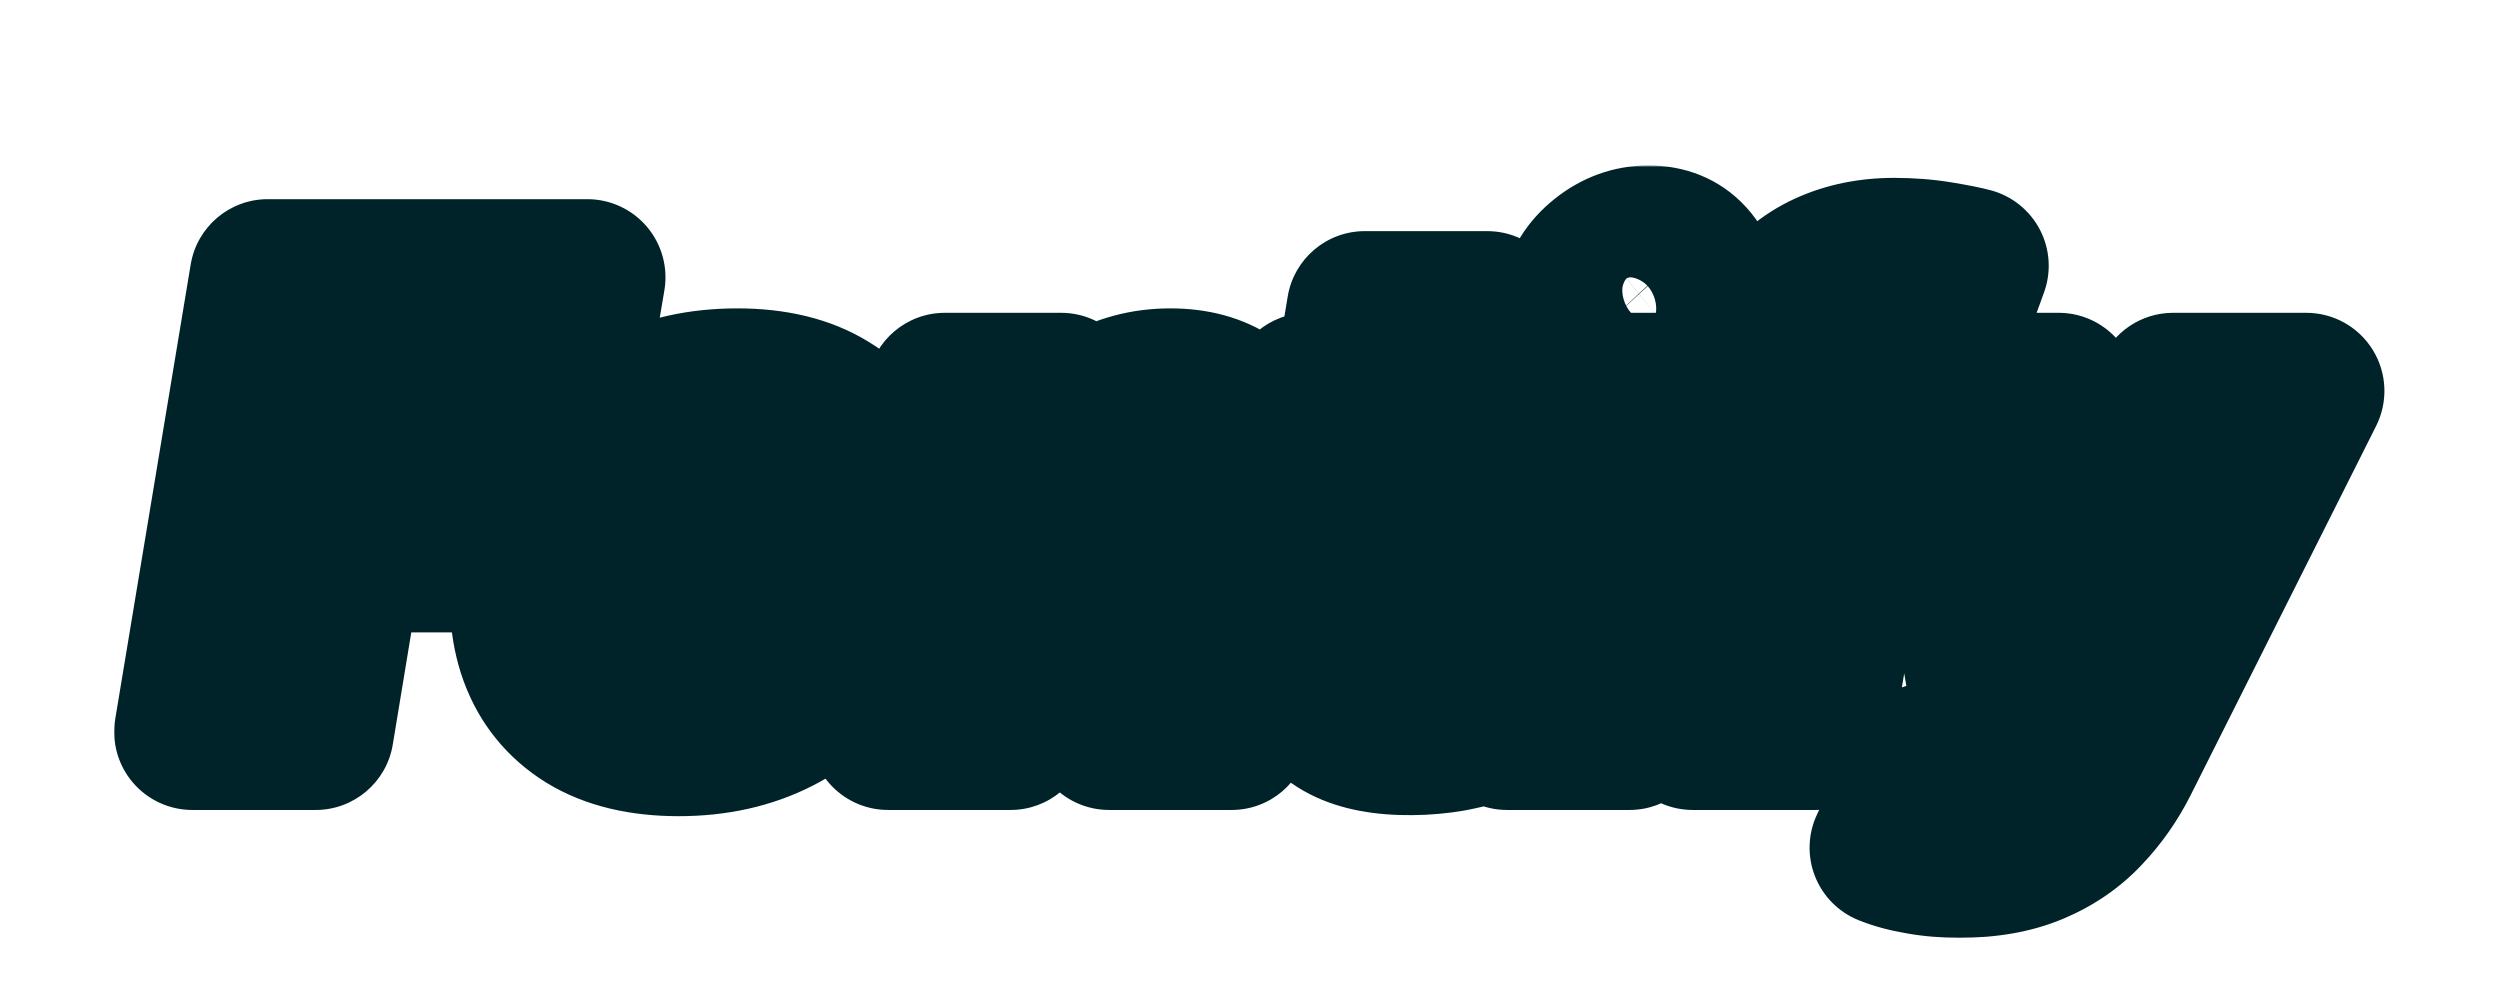 <svg width="640" height="256" viewBox="0 0 640 256" fill="none" xmlns="http://www.w3.org/2000/svg">
<g filter="url(#filter0_dddi_964_816)">
<mask id="path-1-outside-1_964_816" maskUnits="userSpaceOnUse" x="29" y="19" width="582" height="198" fill="black">
<rect fill="white" x="29" y="19" width="582" height="198"/>
<path d="M49.227 164L68.546 47.636H150.364L146.045 73.091H95.818L92.636 93.091H137.864L133.545 118.545H88.318L80.818 164H49.227ZM173.731 165.591C164.262 165.591 156.459 163.716 150.322 159.966C144.224 156.178 139.943 150.913 137.481 144.17C135.019 137.39 134.527 129.53 136.004 120.591C137.481 111.652 140.568 103.811 145.265 97.068C149.962 90.288 156.004 85.023 163.39 81.273C170.777 77.485 179.224 75.591 188.731 75.591C198.163 75.591 205.928 77.485 212.027 81.273C218.163 85.023 222.462 90.288 224.924 97.068C227.424 103.811 227.936 111.652 226.459 120.591C224.981 129.53 221.875 137.39 217.14 144.17C212.405 150.913 206.345 156.178 198.959 159.966C191.61 163.716 183.201 165.591 173.731 165.591ZM177.595 142.409C180.322 142.409 182.803 141.519 185.038 139.739C187.311 137.958 189.243 135.42 190.834 132.125C192.462 128.83 193.655 124.909 194.413 120.364C195.171 115.78 195.284 111.86 194.754 108.602C194.224 105.307 193.125 102.769 191.459 100.989C189.792 99.208 187.595 98.318 184.868 98.318C182.14 98.318 179.64 99.208 177.368 100.989C175.095 102.769 173.163 105.307 171.572 108.602C169.981 111.86 168.807 115.78 168.049 120.364C167.292 124.909 167.159 128.83 167.652 132.125C168.182 135.42 169.28 137.958 170.947 139.739C172.652 141.519 174.868 142.409 177.595 142.409ZM266.886 114.909L258.704 164H227.34L241.886 76.727H271.659L268.931 93.318H269.84C272.605 87.75 276.64 83.413 281.943 80.307C287.284 77.163 293.174 75.591 299.613 75.591C305.787 75.591 310.92 76.992 315.011 79.796C319.102 82.599 321.999 86.462 323.704 91.386C325.409 96.311 325.712 101.955 324.613 108.318L315.295 164H283.931L292.113 114.909C292.833 110.591 292.302 107.201 290.522 104.739C288.78 102.277 285.901 101.045 281.886 101.045C279.348 101.045 277.018 101.614 274.897 102.75C272.814 103.848 271.071 105.439 269.67 107.523C268.306 109.568 267.378 112.03 266.886 114.909ZM392.341 76.727L388.478 99.454H330.978L334.841 76.727H392.341ZM349.387 55.818H380.751L367.455 135.932C367.266 137.144 367.304 138.167 367.569 139C367.834 139.795 368.364 140.402 369.16 140.818C369.993 141.197 371.091 141.386 372.455 141.386C373.364 141.386 374.482 141.273 375.807 141.045C377.133 140.78 378.137 140.591 378.819 140.477L379.728 162.523C378.137 162.977 375.997 163.489 373.307 164.057C370.656 164.663 367.569 165.061 364.046 165.25C356.698 165.591 350.713 164.814 346.091 162.92C341.508 161.027 338.326 158.072 336.546 154.057C334.804 150.004 334.501 144.947 335.637 138.886L349.387 55.818ZM385.794 164L400.34 76.727H431.703L417.158 164H385.794ZM417.385 67.636C413.143 67.636 409.715 66.235 407.101 63.432C404.487 60.591 403.522 57.22 404.203 53.318C404.885 49.341 406.969 45.97 410.453 43.205C413.938 40.401 417.802 39 422.044 39C426.325 39 429.734 40.401 432.272 43.205C434.809 45.97 435.756 49.341 435.112 53.318C434.506 57.22 432.461 60.591 428.976 63.432C425.529 66.235 421.666 67.636 417.385 67.636ZM495.27 76.727L491.406 99.454H432.997L436.861 76.727H495.27ZM433.338 164L448.338 74.227C449.512 67.03 451.766 61.064 455.099 56.33C458.471 51.595 462.694 48.053 467.77 45.705C472.884 43.356 478.603 42.182 484.929 42.182C488.944 42.182 492.789 42.485 496.463 43.091C500.137 43.697 502.808 44.227 504.474 44.682L496.293 67.182C495.194 66.841 493.925 66.576 492.486 66.386C491.046 66.159 489.74 66.046 488.565 66.046C485.649 66.046 483.565 66.671 482.315 67.921C481.103 69.171 480.308 70.818 479.929 72.864L464.702 164H433.338ZM501.663 196.727C498.027 196.727 494.637 196.443 491.493 195.875C488.349 195.345 485.602 194.606 483.254 193.659L493.822 171.386C496.246 172.295 498.481 172.883 500.527 173.148C502.61 173.413 504.447 173.261 506.038 172.693C507.629 172.125 508.936 171.045 509.959 169.455L510.981 167.864L495.413 76.727H527.004L530.981 137.182H531.89L556.322 76.727H590.413L542.913 171.273C540.489 176.083 537.459 180.402 533.822 184.227C530.224 188.091 525.792 191.14 520.527 193.375C515.262 195.61 508.974 196.727 501.663 196.727Z"/>
</mask>
<path d="M49.227 164L68.546 47.636H150.364L146.045 73.091H95.818L92.636 93.091H137.864L133.545 118.545H88.318L80.818 164H49.227ZM173.731 165.591C164.262 165.591 156.459 163.716 150.322 159.966C144.224 156.178 139.943 150.913 137.481 144.17C135.019 137.39 134.527 129.53 136.004 120.591C137.481 111.652 140.568 103.811 145.265 97.068C149.962 90.288 156.004 85.023 163.39 81.273C170.777 77.485 179.224 75.591 188.731 75.591C198.163 75.591 205.928 77.485 212.027 81.273C218.163 85.023 222.462 90.288 224.924 97.068C227.424 103.811 227.936 111.652 226.459 120.591C224.981 129.53 221.875 137.39 217.14 144.17C212.405 150.913 206.345 156.178 198.959 159.966C191.61 163.716 183.201 165.591 173.731 165.591ZM177.595 142.409C180.322 142.409 182.803 141.519 185.038 139.739C187.311 137.958 189.243 135.42 190.834 132.125C192.462 128.83 193.655 124.909 194.413 120.364C195.171 115.78 195.284 111.86 194.754 108.602C194.224 105.307 193.125 102.769 191.459 100.989C189.792 99.208 187.595 98.318 184.868 98.318C182.14 98.318 179.64 99.208 177.368 100.989C175.095 102.769 173.163 105.307 171.572 108.602C169.981 111.86 168.807 115.78 168.049 120.364C167.292 124.909 167.159 128.83 167.652 132.125C168.182 135.42 169.28 137.958 170.947 139.739C172.652 141.519 174.868 142.409 177.595 142.409ZM266.886 114.909L258.704 164H227.34L241.886 76.727H271.659L268.931 93.318H269.84C272.605 87.75 276.64 83.413 281.943 80.307C287.284 77.163 293.174 75.591 299.613 75.591C305.787 75.591 310.92 76.992 315.011 79.796C319.102 82.599 321.999 86.462 323.704 91.386C325.409 96.311 325.712 101.955 324.613 108.318L315.295 164H283.931L292.113 114.909C292.833 110.591 292.302 107.201 290.522 104.739C288.78 102.277 285.901 101.045 281.886 101.045C279.348 101.045 277.018 101.614 274.897 102.75C272.814 103.848 271.071 105.439 269.67 107.523C268.306 109.568 267.378 112.03 266.886 114.909ZM392.341 76.727L388.478 99.454H330.978L334.841 76.727H392.341ZM349.387 55.818H380.751L367.455 135.932C367.266 137.144 367.304 138.167 367.569 139C367.834 139.795 368.364 140.402 369.16 140.818C369.993 141.197 371.091 141.386 372.455 141.386C373.364 141.386 374.482 141.273 375.807 141.045C377.133 140.78 378.137 140.591 378.819 140.477L379.728 162.523C378.137 162.977 375.997 163.489 373.307 164.057C370.656 164.663 367.569 165.061 364.046 165.25C356.698 165.591 350.713 164.814 346.091 162.92C341.508 161.027 338.326 158.072 336.546 154.057C334.804 150.004 334.501 144.947 335.637 138.886L349.387 55.818ZM385.794 164L400.34 76.727H431.703L417.158 164H385.794ZM417.385 67.636C413.143 67.636 409.715 66.235 407.101 63.432C404.487 60.591 403.522 57.22 404.203 53.318C404.885 49.341 406.969 45.97 410.453 43.205C413.938 40.401 417.802 39 422.044 39C426.325 39 429.734 40.401 432.272 43.205C434.809 45.97 435.756 49.341 435.112 53.318C434.506 57.22 432.461 60.591 428.976 63.432C425.529 66.235 421.666 67.636 417.385 67.636ZM495.27 76.727L491.406 99.454H432.997L436.861 76.727H495.27ZM433.338 164L448.338 74.227C449.512 67.03 451.766 61.064 455.099 56.33C458.471 51.595 462.694 48.053 467.77 45.705C472.884 43.356 478.603 42.182 484.929 42.182C488.944 42.182 492.789 42.485 496.463 43.091C500.137 43.697 502.808 44.227 504.474 44.682L496.293 67.182C495.194 66.841 493.925 66.576 492.486 66.386C491.046 66.159 489.74 66.046 488.565 66.046C485.649 66.046 483.565 66.671 482.315 67.921C481.103 69.171 480.308 70.818 479.929 72.864L464.702 164H433.338ZM501.663 196.727C498.027 196.727 494.637 196.443 491.493 195.875C488.349 195.345 485.602 194.606 483.254 193.659L493.822 171.386C496.246 172.295 498.481 172.883 500.527 173.148C502.61 173.413 504.447 173.261 506.038 172.693C507.629 172.125 508.936 171.045 509.959 169.455L510.981 167.864L495.413 76.727H527.004L530.981 137.182H531.89L556.322 76.727H590.413L542.913 171.273C540.489 176.083 537.459 180.402 533.822 184.227C530.224 188.091 525.792 191.14 520.527 193.375C515.262 195.61 508.974 196.727 501.663 196.727Z" fill="white"/>
<path d="M49.227 164L68.546 47.636H150.364L146.045 73.091H95.818L92.636 93.091H137.864L133.545 118.545H88.318L80.818 164H49.227ZM173.731 165.591C164.262 165.591 156.459 163.716 150.322 159.966C144.224 156.178 139.943 150.913 137.481 144.17C135.019 137.39 134.527 129.53 136.004 120.591C137.481 111.652 140.568 103.811 145.265 97.068C149.962 90.288 156.004 85.023 163.39 81.273C170.777 77.485 179.224 75.591 188.731 75.591C198.163 75.591 205.928 77.485 212.027 81.273C218.163 85.023 222.462 90.288 224.924 97.068C227.424 103.811 227.936 111.652 226.459 120.591C224.981 129.53 221.875 137.39 217.14 144.17C212.405 150.913 206.345 156.178 198.959 159.966C191.61 163.716 183.201 165.591 173.731 165.591ZM177.595 142.409C180.322 142.409 182.803 141.519 185.038 139.739C187.311 137.958 189.243 135.42 190.834 132.125C192.462 128.83 193.655 124.909 194.413 120.364C195.171 115.78 195.284 111.86 194.754 108.602C194.224 105.307 193.125 102.769 191.459 100.989C189.792 99.208 187.595 98.318 184.868 98.318C182.14 98.318 179.64 99.208 177.368 100.989C175.095 102.769 173.163 105.307 171.572 108.602C169.981 111.86 168.807 115.78 168.049 120.364C167.292 124.909 167.159 128.83 167.652 132.125C168.182 135.42 169.28 137.958 170.947 139.739C172.652 141.519 174.868 142.409 177.595 142.409ZM266.886 114.909L258.704 164H227.34L241.886 76.727H271.659L268.931 93.318H269.84C272.605 87.75 276.64 83.413 281.943 80.307C287.284 77.163 293.174 75.591 299.613 75.591C305.787 75.591 310.92 76.992 315.011 79.796C319.102 82.599 321.999 86.462 323.704 91.386C325.409 96.311 325.712 101.955 324.613 108.318L315.295 164H283.931L292.113 114.909C292.833 110.591 292.302 107.201 290.522 104.739C288.78 102.277 285.901 101.045 281.886 101.045C279.348 101.045 277.018 101.614 274.897 102.75C272.814 103.848 271.071 105.439 269.67 107.523C268.306 109.568 267.378 112.03 266.886 114.909ZM392.341 76.727L388.478 99.454H330.978L334.841 76.727H392.341ZM349.387 55.818H380.751L367.455 135.932C367.266 137.144 367.304 138.167 367.569 139C367.834 139.795 368.364 140.402 369.16 140.818C369.993 141.197 371.091 141.386 372.455 141.386C373.364 141.386 374.482 141.273 375.807 141.045C377.133 140.78 378.137 140.591 378.819 140.477L379.728 162.523C378.137 162.977 375.997 163.489 373.307 164.057C370.656 164.663 367.569 165.061 364.046 165.25C356.698 165.591 350.713 164.814 346.091 162.92C341.508 161.027 338.326 158.072 336.546 154.057C334.804 150.004 334.501 144.947 335.637 138.886L349.387 55.818ZM385.794 164L400.34 76.727H431.703L417.158 164H385.794ZM417.385 67.636C413.143 67.636 409.715 66.235 407.101 63.432C404.487 60.591 403.522 57.22 404.203 53.318C404.885 49.341 406.969 45.97 410.453 43.205C413.938 40.401 417.802 39 422.044 39C426.325 39 429.734 40.401 432.272 43.205C434.809 45.97 435.756 49.341 435.112 53.318C434.506 57.22 432.461 60.591 428.976 63.432C425.529 66.235 421.666 67.636 417.385 67.636ZM495.27 76.727L491.406 99.454H432.997L436.861 76.727H495.27ZM433.338 164L448.338 74.227C449.512 67.03 451.766 61.064 455.099 56.33C458.471 51.595 462.694 48.053 467.77 45.705C472.884 43.356 478.603 42.182 484.929 42.182C488.944 42.182 492.789 42.485 496.463 43.091C500.137 43.697 502.808 44.227 504.474 44.682L496.293 67.182C495.194 66.841 493.925 66.576 492.486 66.386C491.046 66.159 489.74 66.046 488.565 66.046C485.649 66.046 483.565 66.671 482.315 67.921C481.103 69.171 480.308 70.818 479.929 72.864L464.702 164H433.338ZM501.663 196.727C498.027 196.727 494.637 196.443 491.493 195.875C488.349 195.345 485.602 194.606 483.254 193.659L493.822 171.386C496.246 172.295 498.481 172.883 500.527 173.148C502.61 173.413 504.447 173.261 506.038 172.693C507.629 172.125 508.936 171.045 509.959 169.455L510.981 167.864L495.413 76.727H527.004L530.981 137.182H531.89L556.322 76.727H590.413L542.913 171.273C540.489 176.083 537.459 180.402 533.822 184.227C530.224 188.091 525.792 191.14 520.527 193.375C515.262 195.61 508.974 196.727 501.663 196.727Z" fill="url(#paint0_linear_964_816)" fill-opacity="0.2"/>
<path d="M49.227 164L68.546 47.636H150.364L146.045 73.091H95.818L92.636 93.091H137.864L133.545 118.545H88.318L80.818 164H49.227ZM173.731 165.591C164.262 165.591 156.459 163.716 150.322 159.966C144.224 156.178 139.943 150.913 137.481 144.17C135.019 137.39 134.527 129.53 136.004 120.591C137.481 111.652 140.568 103.811 145.265 97.068C149.962 90.288 156.004 85.023 163.39 81.273C170.777 77.485 179.224 75.591 188.731 75.591C198.163 75.591 205.928 77.485 212.027 81.273C218.163 85.023 222.462 90.288 224.924 97.068C227.424 103.811 227.936 111.652 226.459 120.591C224.981 129.53 221.875 137.39 217.14 144.17C212.405 150.913 206.345 156.178 198.959 159.966C191.61 163.716 183.201 165.591 173.731 165.591ZM177.595 142.409C180.322 142.409 182.803 141.519 185.038 139.739C187.311 137.958 189.243 135.42 190.834 132.125C192.462 128.83 193.655 124.909 194.413 120.364C195.171 115.78 195.284 111.86 194.754 108.602C194.224 105.307 193.125 102.769 191.459 100.989C189.792 99.208 187.595 98.318 184.868 98.318C182.14 98.318 179.64 99.208 177.368 100.989C175.095 102.769 173.163 105.307 171.572 108.602C169.981 111.86 168.807 115.78 168.049 120.364C167.292 124.909 167.159 128.83 167.652 132.125C168.182 135.42 169.28 137.958 170.947 139.739C172.652 141.519 174.868 142.409 177.595 142.409ZM266.886 114.909L258.704 164H227.34L241.886 76.727H271.659L268.931 93.318H269.84C272.605 87.75 276.64 83.413 281.943 80.307C287.284 77.163 293.174 75.591 299.613 75.591C305.787 75.591 310.92 76.992 315.011 79.796C319.102 82.599 321.999 86.462 323.704 91.386C325.409 96.311 325.712 101.955 324.613 108.318L315.295 164H283.931L292.113 114.909C292.833 110.591 292.302 107.201 290.522 104.739C288.78 102.277 285.901 101.045 281.886 101.045C279.348 101.045 277.018 101.614 274.897 102.75C272.814 103.848 271.071 105.439 269.67 107.523C268.306 109.568 267.378 112.03 266.886 114.909ZM392.341 76.727L388.478 99.454H330.978L334.841 76.727H392.341ZM349.387 55.818H380.751L367.455 135.932C367.266 137.144 367.304 138.167 367.569 139C367.834 139.795 368.364 140.402 369.16 140.818C369.993 141.197 371.091 141.386 372.455 141.386C373.364 141.386 374.482 141.273 375.807 141.045C377.133 140.78 378.137 140.591 378.819 140.477L379.728 162.523C378.137 162.977 375.997 163.489 373.307 164.057C370.656 164.663 367.569 165.061 364.046 165.25C356.698 165.591 350.713 164.814 346.091 162.92C341.508 161.027 338.326 158.072 336.546 154.057C334.804 150.004 334.501 144.947 335.637 138.886L349.387 55.818ZM385.794 164L400.34 76.727H431.703L417.158 164H385.794ZM417.385 67.636C413.143 67.636 409.715 66.235 407.101 63.432C404.487 60.591 403.522 57.22 404.203 53.318C404.885 49.341 406.969 45.97 410.453 43.205C413.938 40.401 417.802 39 422.044 39C426.325 39 429.734 40.401 432.272 43.205C434.809 45.97 435.756 49.341 435.112 53.318C434.506 57.22 432.461 60.591 428.976 63.432C425.529 66.235 421.666 67.636 417.385 67.636ZM495.27 76.727L491.406 99.454H432.997L436.861 76.727H495.27ZM433.338 164L448.338 74.227C449.512 67.03 451.766 61.064 455.099 56.33C458.471 51.595 462.694 48.053 467.77 45.705C472.884 43.356 478.603 42.182 484.929 42.182C488.944 42.182 492.789 42.485 496.463 43.091C500.137 43.697 502.808 44.227 504.474 44.682L496.293 67.182C495.194 66.841 493.925 66.576 492.486 66.386C491.046 66.159 489.74 66.046 488.565 66.046C485.649 66.046 483.565 66.671 482.315 67.921C481.103 69.171 480.308 70.818 479.929 72.864L464.702 164H433.338ZM501.663 196.727C498.027 196.727 494.637 196.443 491.493 195.875C488.349 195.345 485.602 194.606 483.254 193.659L493.822 171.386C496.246 172.295 498.481 172.883 500.527 173.148C502.61 173.413 504.447 173.261 506.038 172.693C507.629 172.125 508.936 171.045 509.959 169.455L510.981 167.864L495.413 76.727H527.004L530.981 137.182H531.89L556.322 76.727H590.413L542.913 171.273C540.489 176.083 537.459 180.402 533.822 184.227C530.224 188.091 525.792 191.14 520.527 193.375C515.262 195.61 508.974 196.727 501.663 196.727Z" fill="url(#paint1_linear_964_816)" fill-opacity="0.3"/>
<path d="M49.227 164L29.497 160.725C28.535 166.522 30.171 172.449 33.971 176.932C37.771 181.415 43.35 184 49.227 184L49.227 164ZM68.546 47.636V27.636C58.764 27.636 50.417 34.711 48.816 44.361L68.546 47.636ZM150.364 47.636L170.082 50.981C171.067 45.175 169.443 39.23 165.643 34.731C161.843 30.232 156.253 27.636 150.364 27.636V47.636ZM146.045 73.091V93.091C155.8 93.091 164.132 86.053 165.764 76.436L146.045 73.091ZM95.818 73.091V53.091C85.986 53.091 77.611 60.238 76.067 69.949L95.818 73.091ZM92.636 93.091L72.885 89.949C71.965 95.729 73.624 101.622 77.424 106.075C81.224 110.527 86.783 113.091 92.636 113.091V93.091ZM137.864 93.091L157.582 96.436C158.567 90.63 156.943 84.685 153.143 80.186C149.343 75.686 143.753 73.091 137.864 73.091V93.091ZM133.545 118.545V138.545C143.3 138.545 151.632 131.508 153.264 121.891L133.545 118.545ZM88.318 118.545V98.546C78.529 98.546 70.179 105.631 68.585 115.289L88.318 118.545ZM80.818 164V184C90.607 184 98.958 176.914 100.551 167.256L80.818 164ZM68.957 167.275L88.275 50.912L48.816 44.361L29.497 160.725L68.957 167.275ZM68.546 67.636H150.364V27.636H68.546V67.636ZM130.645 44.291L126.327 69.746L165.764 76.436L170.082 50.981L130.645 44.291ZM146.045 53.091H95.818V93.091H146.045V53.091ZM76.067 69.949L72.885 89.949L112.388 96.233L115.57 76.233L76.067 69.949ZM92.636 113.091H137.864V73.091H92.636V113.091ZM118.145 89.746L113.827 115.2L153.264 121.891L157.582 96.436L118.145 89.746ZM133.545 98.546H88.318V138.545H133.545V98.546ZM68.585 115.289L61.085 160.744L100.551 167.256L108.051 121.801L68.585 115.289ZM80.818 144H49.227V184H80.818V144ZM150.322 159.966L139.77 176.955C139.811 176.981 139.852 177.006 139.893 177.032L150.322 159.966ZM137.481 144.17L118.682 150.997C118.686 151.008 118.691 151.019 118.695 151.031L137.481 144.17ZM136.004 120.591L155.736 123.852L155.736 123.852L136.004 120.591ZM145.265 97.068L161.676 108.5C161.686 108.486 161.696 108.472 161.706 108.457L145.265 97.068ZM163.39 81.273L172.444 99.106C172.468 99.094 172.493 99.082 172.517 99.069L163.39 81.273ZM212.027 81.273L201.474 98.262C201.515 98.288 201.556 98.313 201.598 98.338L212.027 81.273ZM224.924 97.068L206.125 103.895C206.141 103.937 206.156 103.979 206.172 104.021L224.924 97.068ZM226.459 120.591L246.191 123.852L246.191 123.852L226.459 120.591ZM217.14 144.17L233.508 155.664C233.518 155.65 233.528 155.636 233.538 155.621L217.14 144.17ZM198.959 159.966L208.049 177.78C208.061 177.774 208.073 177.768 208.085 177.762L198.959 159.966ZM185.038 139.739L172.705 123.994C172.662 124.028 172.619 124.061 172.577 124.095L185.038 139.739ZM190.834 132.125L172.904 123.263C172.877 123.319 172.849 123.374 172.822 123.43L190.834 132.125ZM194.413 120.364L214.141 123.652C214.142 123.643 214.144 123.634 214.145 123.625L194.413 120.364ZM194.754 108.602L175.008 111.78C175.01 111.792 175.012 111.804 175.014 111.816L194.754 108.602ZM171.572 108.602L189.544 117.379C189.557 117.352 189.57 117.325 189.583 117.297L171.572 108.602ZM168.049 120.364L187.777 123.652C187.779 123.643 187.78 123.634 187.782 123.625L168.049 120.364ZM167.652 132.125L147.871 135.081C147.882 135.155 147.894 135.229 147.906 135.303L167.652 132.125ZM170.947 139.739L156.347 153.407C156.398 153.462 156.449 153.516 156.501 153.57L170.947 139.739ZM173.731 145.591C166.804 145.591 162.901 144.214 160.751 142.9L139.893 177.032C150.016 183.218 161.719 185.591 173.731 185.591V145.591ZM160.875 142.976C158.576 141.549 157.195 139.85 156.268 137.31L118.695 151.031C122.692 161.976 129.872 170.808 139.77 176.955L160.875 142.976ZM156.28 137.344C155.253 134.516 154.678 130.258 155.736 123.852L116.272 117.33C114.376 128.803 114.785 140.264 118.682 150.997L156.28 137.344ZM155.736 123.852C156.779 117.544 158.849 112.559 161.676 108.5L128.855 85.636C122.288 95.063 118.184 105.759 116.272 117.33L155.736 123.852ZM161.706 108.457C164.505 104.417 168.003 101.361 172.444 99.106L154.336 63.439C144.005 68.685 135.42 76.159 128.825 85.679L161.706 108.457ZM172.517 99.069C176.693 96.927 181.934 95.591 188.731 95.591V55.591C176.514 55.591 164.86 58.042 154.264 63.476L172.517 99.069ZM188.731 95.591C195.578 95.591 199.393 96.969 201.474 98.262L222.579 64.283C212.464 58 200.748 55.591 188.731 55.591V95.591ZM201.598 98.338C203.851 99.715 205.206 101.364 206.125 103.895L243.723 90.242C239.718 79.212 232.475 70.33 222.456 64.207L201.598 98.338ZM206.172 104.021C207.187 106.758 207.781 110.944 206.726 117.33L246.191 123.852C248.09 112.359 247.662 100.863 243.677 90.115L206.172 104.021ZM206.726 117.33C205.688 123.61 203.611 128.613 200.743 132.72L233.538 155.621C240.14 146.167 244.274 135.45 246.191 123.852L206.726 117.33ZM200.773 132.677C197.919 136.741 194.352 139.852 189.832 142.17L208.085 177.762C218.338 172.504 226.892 165.085 233.508 155.664L200.773 132.677ZM189.868 142.151C185.724 144.266 180.51 145.591 173.731 145.591V185.591C185.892 185.591 197.496 183.166 208.049 177.78L189.868 142.151ZM177.595 162.409C185.077 162.409 191.906 159.838 197.5 155.382L172.577 124.095C173.03 123.734 173.757 123.272 174.747 122.916C175.748 122.557 176.737 122.409 177.595 122.409V162.409ZM197.371 155.483C202.606 151.383 206.27 146.153 208.845 140.82L172.822 123.43C172.526 124.043 172.323 124.326 172.277 124.386C172.238 124.437 172.365 124.26 172.705 123.994L197.371 155.483ZM208.763 140.987C211.449 135.552 213.139 129.665 214.141 123.652L174.685 117.076C174.172 120.153 173.475 122.107 172.904 123.263L208.763 140.987ZM214.145 123.625C215.125 117.701 215.484 111.468 214.494 105.389L175.014 111.816C175.085 112.251 175.217 113.86 174.681 117.102L214.145 123.625ZM214.5 105.425C213.564 99.607 211.281 92.899 206.059 87.32L176.858 114.657C174.969 112.639 174.884 111.007 175.008 111.78L214.5 105.425ZM206.059 87.32C200.143 81.001 192.404 78.318 184.868 78.318V118.318C184.04 118.318 182.669 118.178 181.05 117.522C179.382 116.846 177.948 115.822 176.858 114.657L206.059 87.32ZM184.868 78.318C177.396 78.318 170.606 80.88 165.034 85.244L189.701 116.733C189.29 117.055 188.606 117.489 187.656 117.827C186.692 118.17 185.726 118.318 184.868 118.318V78.318ZM165.034 85.244C159.799 89.345 156.136 94.574 153.561 99.907L189.583 117.297C189.879 116.684 190.083 116.401 190.128 116.341C190.167 116.29 190.04 116.467 189.701 116.733L165.034 85.244ZM153.601 99.826C150.958 105.236 149.307 111.114 148.317 117.102L187.782 123.625C188.307 120.447 189.004 118.483 189.544 117.379L153.601 99.826ZM148.322 117.076C147.341 122.956 146.976 129.091 147.871 135.081L187.432 129.169C187.342 128.568 187.242 126.862 187.777 123.652L148.322 117.076ZM147.906 135.303C148.842 141.12 151.124 147.829 156.347 153.407L185.548 126.07C187.437 128.088 187.522 129.721 187.398 128.947L147.906 135.303ZM156.501 153.57C162.4 159.731 170.054 162.409 177.595 162.409V122.409C178.426 122.409 179.768 122.55 181.343 123.183C182.96 123.833 184.343 124.81 185.393 125.907L156.501 153.57ZM266.886 114.909L247.172 111.537C247.167 111.565 247.163 111.593 247.158 111.621L266.886 114.909ZM258.704 164V184C268.481 184 276.825 176.932 278.432 167.288L258.704 164ZM227.34 164L207.612 160.712C206.646 166.511 208.28 172.442 212.08 176.927C215.88 181.413 221.461 184 227.34 184V164ZM241.886 76.727V56.727C232.109 56.727 223.765 63.795 222.158 73.439L241.886 76.727ZM271.659 76.727L291.394 79.971C292.346 74.178 290.705 68.258 286.905 63.783C283.105 59.307 277.53 56.727 271.659 56.727V76.727ZM268.931 93.318L249.196 90.074C248.244 95.868 249.885 101.787 253.685 106.263C257.485 110.738 263.06 113.318 268.931 113.318V93.318ZM269.84 93.318V113.318C277.435 113.318 284.375 109.016 287.753 102.214L269.84 93.318ZM281.943 80.307L292.051 97.564C292.063 97.557 292.076 97.55 292.088 97.542L281.943 80.307ZM315.011 79.796L326.315 63.297L326.315 63.297L315.011 79.796ZM323.704 91.386L342.604 84.844L342.604 84.844L323.704 91.386ZM324.613 108.318L304.905 104.916C304.899 104.95 304.893 104.983 304.887 105.017L324.613 108.318ZM315.295 164V184C325.067 184 333.408 176.939 335.021 167.301L315.295 164ZM283.931 164L264.203 160.712C263.237 166.511 264.871 172.442 268.671 176.927C272.471 181.413 278.052 184 283.931 184V164ZM292.113 114.909L311.841 118.197L311.841 118.197L292.113 114.909ZM290.522 104.739L274.197 116.292C274.236 116.347 274.275 116.403 274.315 116.458L290.522 104.739ZM274.897 102.75L284.225 120.441C284.264 120.421 284.303 120.4 284.342 120.38L274.897 102.75ZM269.67 107.523L253.075 96.359C253.06 96.382 253.044 96.406 253.029 96.429L269.67 107.523ZM247.158 111.621L238.976 160.712L278.432 167.288L286.614 118.197L247.158 111.621ZM258.704 144H227.34V184H258.704V144ZM247.068 167.288L261.614 80.015L222.158 73.439L207.612 160.712L247.068 167.288ZM241.886 96.727H271.659V56.727H241.886V96.727ZM251.923 73.483L249.196 90.074L288.666 96.562L291.394 79.971L251.923 73.483ZM268.931 113.318H269.84V73.318H268.931V113.318ZM287.753 102.214C288.808 100.09 290.149 98.678 292.051 97.564L271.835 63.049C263.13 68.147 256.403 75.41 251.927 84.423L287.753 102.214ZM292.088 97.542C294.231 96.281 296.596 95.591 299.613 95.591V55.591C289.751 55.591 280.336 58.045 271.797 63.071L292.088 97.542ZM299.613 95.591C302.747 95.591 303.68 96.276 303.706 96.294L326.315 63.297C318.16 57.709 308.828 55.591 299.613 55.591V95.591ZM303.706 96.294C304.078 96.549 304.424 96.831 304.804 97.929L342.604 84.844C339.574 76.093 334.125 68.648 326.315 63.297L303.706 96.294ZM304.804 97.929C305.169 98.982 305.564 101.096 304.905 104.916L344.322 111.72C345.859 102.813 345.648 93.639 342.604 84.844L304.804 97.929ZM304.887 105.017L295.569 160.699L335.021 167.301L344.339 111.619L304.887 105.017ZM315.295 144H283.931V184H315.295V144ZM303.659 167.288L311.841 118.197L272.385 111.621L264.203 160.712L303.659 167.288ZM311.841 118.197C313.05 110.944 312.8 101.415 306.729 93.02L274.315 116.458C273.13 114.819 272.654 113.233 272.495 112.219C272.353 111.309 272.485 111.02 272.385 111.621L311.841 118.197ZM306.848 93.185C300.175 83.757 290.034 81.046 281.886 81.046V121.045C281.878 121.045 281.621 121.046 281.168 120.965C280.709 120.883 280.021 120.712 279.192 120.358C277.369 119.578 275.544 118.196 274.197 116.292L306.848 93.185ZM281.886 81.046C276.238 81.046 270.638 82.342 265.453 85.12L284.342 120.38C283.921 120.605 283.454 120.785 282.974 120.902C282.5 121.018 282.121 121.045 281.886 121.045V81.046ZM265.569 85.059C260.368 87.801 256.197 91.72 253.075 96.359L286.264 118.686C286.133 118.882 285.891 119.192 285.513 119.537C285.131 119.886 284.691 120.196 284.225 120.441L265.569 85.059ZM253.029 96.429C249.847 101.201 248.049 106.409 247.172 111.537L286.599 118.281C286.654 117.963 286.697 117.874 286.666 117.957C286.632 118.048 286.528 118.291 286.311 118.617L253.029 96.429ZM392.341 76.727L412.059 80.079C413.046 74.272 411.423 68.325 407.623 63.825C403.823 59.324 398.232 56.727 392.341 56.727V76.727ZM388.478 99.454V119.455C398.23 119.455 406.561 112.421 408.195 102.806L388.478 99.454ZM330.978 99.454L311.261 96.103C310.274 101.91 311.896 107.857 315.697 112.357C319.497 116.858 325.087 119.455 330.978 119.455V99.454ZM334.841 76.727V56.727C325.089 56.727 316.759 63.761 315.124 73.375L334.841 76.727ZM349.387 55.818V35.818C339.602 35.818 331.253 42.898 329.655 52.552L349.387 55.818ZM380.751 55.818L400.481 59.093C401.443 53.295 399.807 47.368 396.007 42.885C392.206 38.403 386.627 35.818 380.751 35.818V55.818ZM367.455 135.932L347.725 132.657C347.715 132.72 347.705 132.782 347.695 132.844L367.455 135.932ZM367.569 139L348.51 145.064C348.538 145.151 348.566 145.238 348.595 145.325L367.569 139ZM369.16 140.818L359.88 158.535C360.21 158.708 360.544 158.871 360.884 159.026L369.16 140.818ZM375.807 141.045L379.187 160.758C379.368 160.727 379.549 160.693 379.73 160.657L375.807 141.045ZM378.819 140.477L398.802 139.653C398.565 133.923 395.881 128.57 391.429 124.954C386.978 121.338 381.188 119.807 375.531 120.749L378.819 140.477ZM379.728 162.523L385.222 181.753C394.103 179.216 400.091 170.927 399.711 161.699L379.728 162.523ZM373.307 164.057L369.173 144.489C369.066 144.511 368.958 144.535 368.851 144.56L373.307 164.057ZM364.046 165.25L364.973 185.229C365.022 185.226 365.071 185.224 365.12 185.221L364.046 165.25ZM346.091 162.92L338.453 181.405C338.471 181.412 338.489 181.419 338.507 181.427L346.091 162.92ZM336.546 154.057L318.172 161.956C318.202 162.025 318.232 162.095 318.263 162.164L336.546 154.057ZM335.637 138.886L355.294 142.572C355.321 142.433 355.345 142.293 355.368 142.152L335.637 138.886ZM372.624 73.375L368.761 96.103L408.195 102.806L412.059 80.079L372.624 73.375ZM388.478 79.454H330.978V119.455H388.478V79.454ZM350.695 102.806L354.559 80.079L315.124 73.375L311.261 96.103L350.695 102.806ZM334.841 96.727H392.341V56.727H334.841V96.727ZM349.387 75.818H380.751V35.818H349.387V75.818ZM361.02 52.544L347.725 132.657L387.185 139.206L400.481 59.093L361.02 52.544ZM347.695 132.844C347.208 135.961 347.004 140.331 348.51 145.064L386.627 132.936C387.603 136.002 387.324 138.327 387.215 139.019L347.695 132.844ZM348.595 145.325C350.62 151.399 354.859 155.905 359.88 158.535L378.44 123.102C379.979 123.908 381.679 125.123 383.217 126.881C384.773 128.659 385.87 130.659 386.542 132.675L348.595 145.325ZM360.884 159.026C365.269 161.019 369.512 161.386 372.455 161.386V121.386C372.671 121.386 373.218 121.399 374.007 121.535C374.79 121.67 376.003 121.96 377.436 122.611L360.884 159.026ZM372.455 161.386C374.895 161.386 377.221 161.095 379.187 160.758L372.428 121.333C372.283 121.358 372.171 121.375 372.088 121.387C372.005 121.398 371.961 121.403 371.952 121.404C371.942 121.405 371.978 121.401 372.056 121.396C372.096 121.394 372.149 121.392 372.215 121.39C372.28 121.388 372.361 121.386 372.455 121.386V161.386ZM379.73 160.657C381.003 160.402 381.752 160.264 382.107 160.205L375.531 120.749C374.522 120.918 373.263 121.158 371.885 121.434L379.73 160.657ZM358.836 141.301L359.745 163.347L399.711 161.699L398.802 139.653L358.836 141.301ZM374.233 143.292C373.288 143.562 371.661 143.963 369.173 144.489L377.441 183.625C380.332 183.014 382.986 182.392 385.222 181.753L374.233 143.292ZM368.851 144.56C367.582 144.85 365.671 145.134 362.972 145.279L365.12 185.221C369.466 184.987 373.73 184.476 377.764 183.554L368.851 144.56ZM363.119 145.271C357.418 145.536 354.635 144.808 353.676 144.414L338.507 181.427C346.79 184.821 355.977 185.646 364.973 185.229L363.119 145.271ZM353.73 144.436C353.331 144.272 353.492 144.271 353.877 144.628C354.062 144.801 354.257 145.017 354.437 145.27C354.616 145.522 354.744 145.758 354.829 145.95L318.263 162.164C322.4 171.495 329.784 177.822 338.453 181.405L353.73 144.436ZM354.92 146.158C355.256 146.938 354.609 146.226 355.294 142.572L315.979 135.201C314.392 143.667 314.352 153.069 318.172 161.956L354.92 146.158ZM355.368 142.152L369.118 59.084L329.655 52.552L315.905 135.62L355.368 142.152ZM385.794 164L366.066 160.712C365.1 166.511 366.734 172.442 370.534 176.927C374.334 181.413 379.915 184 385.794 184V164ZM400.34 76.727V56.727C390.563 56.727 382.219 63.795 380.612 73.439L400.34 76.727ZM431.703 76.727L451.431 80.015C452.398 74.216 450.764 68.286 446.964 63.8C443.164 59.314 437.582 56.727 431.703 56.727V76.727ZM417.158 164V184C426.935 184 435.279 176.932 436.886 167.288L417.158 164ZM407.101 63.432L392.382 76.973C392.413 77.006 392.443 77.038 392.473 77.071L407.101 63.432ZM404.203 53.318L423.905 56.761C423.909 56.74 423.912 56.719 423.916 56.697L404.203 53.318ZM410.453 43.205L422.885 58.872C422.92 58.844 422.954 58.816 422.989 58.789L410.453 43.205ZM432.272 43.205L417.446 56.628C417.476 56.661 417.506 56.695 417.537 56.728L432.272 43.205ZM435.112 53.318L415.37 50.122C415.363 50.164 415.356 50.206 415.35 50.248L435.112 53.318ZM428.976 63.432L441.594 78.949C441.601 78.944 441.607 78.939 441.613 78.933L428.976 63.432ZM405.522 167.288L420.068 80.015L380.612 73.439L366.066 160.712L405.522 167.288ZM400.34 96.727H431.703V56.727H400.34V96.727ZM411.976 73.439L397.43 160.712L436.886 167.288L451.431 80.015L411.976 73.439ZM417.158 144H385.794V184H417.158V144ZM417.385 47.636C417.485 47.636 418.189 47.659 419.201 48.073C420.259 48.505 421.133 49.154 421.729 49.792L392.473 77.071C399.296 84.389 408.254 87.636 417.385 87.636V47.636ZM421.82 49.891C422.404 50.526 423.185 51.666 423.643 53.264C424.096 54.844 424.017 56.119 423.905 56.761L384.502 49.875C382.782 59.718 385.43 69.416 392.382 76.973L421.82 49.891ZM423.916 56.697C423.831 57.191 423.623 57.783 423.291 58.321C422.975 58.831 422.736 58.99 422.885 58.872L398.022 27.538C391.107 33.024 386.092 40.598 384.491 49.939L423.916 56.697ZM422.989 58.789C423.167 58.645 423.097 58.739 422.785 58.852C422.641 58.904 422.489 58.945 422.341 58.97C422.194 58.996 422.09 59 422.044 59V19C412.983 19 404.749 22.126 397.918 27.62L422.989 58.789ZM422.044 59C421.991 59 421.271 58.987 420.207 58.549C419.084 58.087 418.123 57.376 417.446 56.628L447.098 29.781C440.247 22.215 431.148 19 422.044 19V59ZM417.537 56.728C416.839 55.968 416.066 54.767 415.63 53.215C415.208 51.71 415.297 50.572 415.37 50.122L454.855 56.515C456.395 47.003 454.024 37.327 447.006 29.681L417.537 56.728ZM415.35 50.248C415.448 49.617 415.689 48.953 416.025 48.398C416.339 47.88 416.557 47.752 416.339 47.93L441.613 78.933C448.359 73.435 453.406 65.851 454.875 56.388L415.35 50.248ZM416.358 47.915C416.229 48.019 416.338 47.906 416.673 47.784C416.827 47.728 416.982 47.688 417.125 47.663C417.267 47.639 417.359 47.636 417.385 47.636V87.636C426.447 87.636 434.728 84.532 441.594 78.949L416.358 47.915ZM495.27 76.727L514.987 80.079C515.974 74.272 514.351 68.325 510.551 63.825C506.751 59.324 501.16 56.727 495.27 56.727V76.727ZM491.406 99.454V119.455C501.159 119.455 509.489 112.421 511.123 102.806L491.406 99.454ZM432.997 99.454L413.28 96.103C412.293 101.91 413.916 107.857 417.716 112.357C421.516 116.858 427.107 119.455 432.997 119.455V99.454ZM436.861 76.727V56.727C427.109 56.727 418.778 63.761 417.144 73.375L436.861 76.727ZM433.338 164L413.612 160.704C412.642 166.504 414.275 172.437 418.075 176.924C421.875 181.412 427.458 184 433.338 184V164ZM448.338 74.227L468.065 77.523C468.069 77.498 468.073 77.473 468.077 77.448L448.338 74.227ZM455.099 56.33L438.807 44.729C438.787 44.758 438.766 44.787 438.746 44.816L455.099 56.33ZM467.77 45.705L459.423 27.53C459.406 27.538 459.389 27.545 459.372 27.553L467.77 45.705ZM496.463 43.091L493.208 62.824L493.208 62.824L496.463 43.091ZM504.474 44.682L523.27 51.517C525.181 46.262 524.805 40.448 522.234 35.484C519.663 30.519 515.131 26.858 509.737 25.387L504.474 44.682ZM496.293 67.182L490.365 86.283C500.559 89.447 511.441 84.048 515.088 74.017L496.293 67.182ZM492.486 66.386L489.367 86.142C489.536 86.168 489.706 86.193 489.877 86.215L492.486 66.386ZM482.315 67.921L468.173 53.778C468.101 53.851 468.029 53.924 467.957 53.998L482.315 67.921ZM479.929 72.864L460.263 69.222C460.242 69.337 460.222 69.452 460.202 69.568L479.929 72.864ZM464.702 164V184C474.475 184 482.818 176.936 484.428 167.296L464.702 164ZM475.553 73.375L471.689 96.103L511.123 102.806L514.987 80.079L475.553 73.375ZM491.406 79.454H432.997V119.455H491.406V79.454ZM452.714 102.806L456.578 80.079L417.144 73.375L413.28 96.103L452.714 102.806ZM436.861 96.727H495.27V56.727H436.861V96.727ZM453.065 167.296L468.065 77.523L428.612 70.931L413.612 160.704L453.065 167.296ZM468.077 77.448C468.887 72.483 470.252 69.549 471.453 67.843L438.746 44.816C433.28 52.58 430.137 61.578 428.599 71.007L468.077 77.448ZM471.392 67.93C472.828 65.912 474.375 64.685 476.168 63.856L459.372 27.553C451.013 31.421 444.113 37.278 438.807 44.729L471.392 67.93ZM476.117 63.88C478.304 62.875 481.126 62.182 484.929 62.182V22.182C476.081 22.182 467.463 23.837 459.423 27.53L476.117 63.88ZM484.929 62.182C487.938 62.182 490.69 62.409 493.208 62.824L499.718 23.358C494.888 22.561 489.951 22.182 484.929 22.182V62.182ZM493.208 62.824C496.793 63.416 498.603 63.811 499.212 63.977L509.737 25.387C507.013 24.644 503.481 23.978 499.718 23.358L493.208 62.824ZM485.679 37.847L477.497 60.347L515.088 74.017L523.27 51.517L485.679 37.847ZM502.221 48.081C499.801 47.33 497.382 46.858 495.095 46.557L489.877 86.215C490.157 86.252 490.336 86.286 490.426 86.304C490.518 86.323 490.49 86.322 490.365 86.283L502.221 48.081ZM495.605 46.631C493.369 46.278 490.998 46.045 488.565 46.045V86.046C488.481 86.046 488.724 86.04 489.367 86.142L495.605 46.631ZM488.565 46.045C483.618 46.045 474.984 46.967 468.173 53.778L496.457 82.063C494.262 84.258 491.97 85.249 490.562 85.671C489.228 86.071 488.436 86.046 488.565 86.046V46.045ZM467.957 53.998C463.505 58.589 461.218 64.068 460.263 69.222L499.595 76.505C499.398 77.568 498.701 79.752 496.673 81.843L467.957 53.998ZM460.202 69.568L444.975 160.704L484.428 167.296L499.656 76.16L460.202 69.568ZM464.702 144H433.338V184H464.702V144ZM491.493 195.875L495.049 176.194C494.973 176.18 494.896 176.167 494.819 176.154L491.493 195.875ZM483.254 193.659L465.185 185.085C462.822 190.065 462.619 195.799 464.624 200.933C466.628 206.067 470.663 210.147 475.775 212.208L483.254 193.659ZM493.822 171.386L500.845 152.66C491.113 149.01 480.208 153.423 475.753 162.813L493.822 171.386ZM500.527 173.148L497.956 192.982C497.971 192.984 497.986 192.986 498.002 192.988L500.527 173.148ZM506.038 172.693L499.311 153.858L499.311 153.858L506.038 172.693ZM509.959 169.455L493.135 158.639L493.135 158.639L509.959 169.455ZM510.981 167.864L527.805 178.679C530.505 174.478 531.537 169.419 530.696 164.496L510.981 167.864ZM495.413 76.727V56.727C489.52 56.727 483.927 59.326 480.127 63.831C476.326 68.335 474.706 74.286 475.699 80.095L495.413 76.727ZM527.004 76.727L546.961 75.414C546.269 64.901 537.54 56.727 527.004 56.727V76.727ZM530.981 137.182L511.024 138.495C511.716 149.008 520.445 157.182 530.981 157.182V137.182ZM531.89 137.182V157.182C540.042 157.182 547.379 152.234 550.433 144.676L531.89 137.182ZM556.322 76.727V56.727C548.17 56.727 540.834 61.675 537.779 69.233L556.322 76.727ZM590.413 76.727L608.284 85.706C611.399 79.506 611.078 72.135 607.436 66.229C603.794 60.323 597.351 56.727 590.413 56.727V76.727ZM542.913 171.273L560.773 180.273C560.777 180.266 560.781 180.259 560.784 180.251L542.913 171.273ZM533.822 184.227L519.326 170.449C519.279 170.498 519.233 170.547 519.187 170.596L533.822 184.227ZM520.527 193.375L512.712 174.965L512.712 174.965L520.527 193.375ZM501.663 176.727C499.059 176.727 496.872 176.523 495.049 176.194L487.936 215.556C492.401 216.363 496.994 216.727 501.663 216.727V176.727ZM494.819 176.154C492.75 175.805 491.452 175.4 490.733 175.11L475.775 212.208C479.753 213.812 483.948 214.885 488.166 215.596L494.819 176.154ZM501.323 202.233L511.891 179.96L475.753 162.813L465.185 185.085L501.323 202.233ZM486.8 190.113C490.313 191.431 494.061 192.477 497.956 192.982L503.098 153.314C502.902 153.288 502.179 153.16 500.845 152.66L486.8 190.113ZM498.002 192.988C502.462 193.555 507.579 193.38 512.765 191.528L499.311 153.858C501.316 153.143 502.758 153.27 503.052 153.308L498.002 192.988ZM512.765 191.528C519.009 189.298 523.672 185.107 526.782 180.27L493.135 158.639C493.612 157.897 494.363 156.955 495.474 156.038C496.604 155.104 497.913 154.358 499.311 153.858L512.765 191.528ZM526.782 180.27L527.805 178.679L494.158 157.048L493.135 158.639L526.782 180.27ZM530.696 164.496L515.128 73.36L475.699 80.095L491.267 171.231L530.696 164.496ZM495.413 96.727H527.004V56.727H495.413V96.727ZM507.047 78.04L511.024 138.495L550.938 135.869L546.961 75.414L507.047 78.04ZM530.981 157.182H531.89V117.182H530.981V157.182ZM550.433 144.676L574.865 84.221L537.779 69.233L513.347 129.688L550.433 144.676ZM556.322 96.727H590.413V56.727H556.322V96.727ZM572.542 67.749L525.042 162.294L560.784 180.251L608.284 85.706L572.542 67.749ZM525.053 162.272C523.491 165.37 521.585 168.071 519.326 170.449L548.319 198.006C553.332 192.732 557.486 186.796 560.773 180.273L525.053 162.272ZM519.187 170.596C517.656 172.239 515.612 173.734 512.712 174.965L528.341 211.785C535.972 208.546 542.791 203.942 548.458 197.858L519.187 170.596ZM512.712 174.965C510.503 175.903 507.005 176.727 501.663 176.727V216.727C510.942 216.727 520.02 215.317 528.341 211.785L512.712 174.965Z" fill="#002329" mask="url(#path-1-outside-1_964_816)"/>
</g>
<defs>
<filter id="filter0_dddi_964_816" x="0.272" y="0.045" width="639.097" height="255.638" filterUnits="userSpaceOnUse" color-interpolation-filters="sRGB">
<feFlood flood-opacity="0" result="BackgroundImageFix"/>
<feColorMatrix in="SourceAlpha" type="matrix" values="0 0 0 0 0 0 0 0 0 0 0 0 0 0 0 0 0 0 127 0" result="hardAlpha"/>
<feOffset dy="8.901"/>
<feGaussianBlur stdDeviation="11.126"/>
<feColorMatrix type="matrix" values="0 0 0 0 0 0 0 0 0 0 0 0 0 0 0 0 0 0 0.14 0"/>
<feBlend mode="normal" in2="BackgroundImageFix" result="effect1_dropShadow_964_816"/>
<feColorMatrix in="SourceAlpha" type="matrix" values="0 0 0 0 0 0 0 0 0 0 0 0 0 0 0 0 0 0 127 0" result="hardAlpha"/>
<feOffset dy="10"/>
<feGaussianBlur stdDeviation="24.478"/>
<feColorMatrix type="matrix" values="0 0 0 0 0 0 0 0 0 0.357 0 0 0 0 0.422 0 0 0 0.34 0"/>
<feBlend mode="normal" in2="effect1_dropShadow_964_816" result="effect2_dropShadow_964_816"/>
<feColorMatrix in="SourceAlpha" type="matrix" values="0 0 0 0 0 0 0 0 0 0 0 0 0 0 0 0 0 0 127 0" result="hardAlpha"/>
<feOffset dy="8.901"/>
<feGaussianBlur stdDeviation="13.351"/>
<feColorMatrix type="matrix" values="0 0 0 0 0 0 0 0 0 0 0 0 0 0 0 0 0 0 0.25 0"/>
<feBlend mode="normal" in2="effect2_dropShadow_964_816" result="effect3_dropShadow_964_816"/>
<feBlend mode="normal" in="SourceGraphic" in2="effect3_dropShadow_964_816" result="shape"/>
<feColorMatrix in="SourceAlpha" type="matrix" values="0 0 0 0 0 0 0 0 0 0 0 0 0 0 0 0 0 0 127 0" result="hardAlpha"/>
<feOffset dy="-4.45"/>
<feGaussianBlur stdDeviation="8.901"/>
<feComposite in2="hardAlpha" operator="arithmetic" k2="-1" k3="1"/>
<feColorMatrix type="matrix" values="0 0 0 0 1 0 0 0 0 1 0 0 0 0 1 0 0 0 0.55 0"/>
<feBlend mode="normal" in2="shape" result="effect4_innerShadow_964_816"/>
</filter>
<linearGradient id="paint0_linear_964_816" x1="315.741" y1="68.106" x2="314.944" y2="186.212" gradientUnits="userSpaceOnUse">
<stop stop-color="#00FF2A" stop-opacity="0"/>
<stop offset="1" stop-color="#00FD2A"/>
</linearGradient>
<linearGradient id="paint1_linear_964_816" x1="315.741" y1="126.027" x2="314.943" y2="186.247" gradientUnits="userSpaceOnUse">
<stop offset="0.33" stop-color="#00FF2A" stop-opacity="0"/>
<stop offset="1" stop-color="#00FA39"/>
</linearGradient>
</defs>
</svg>
